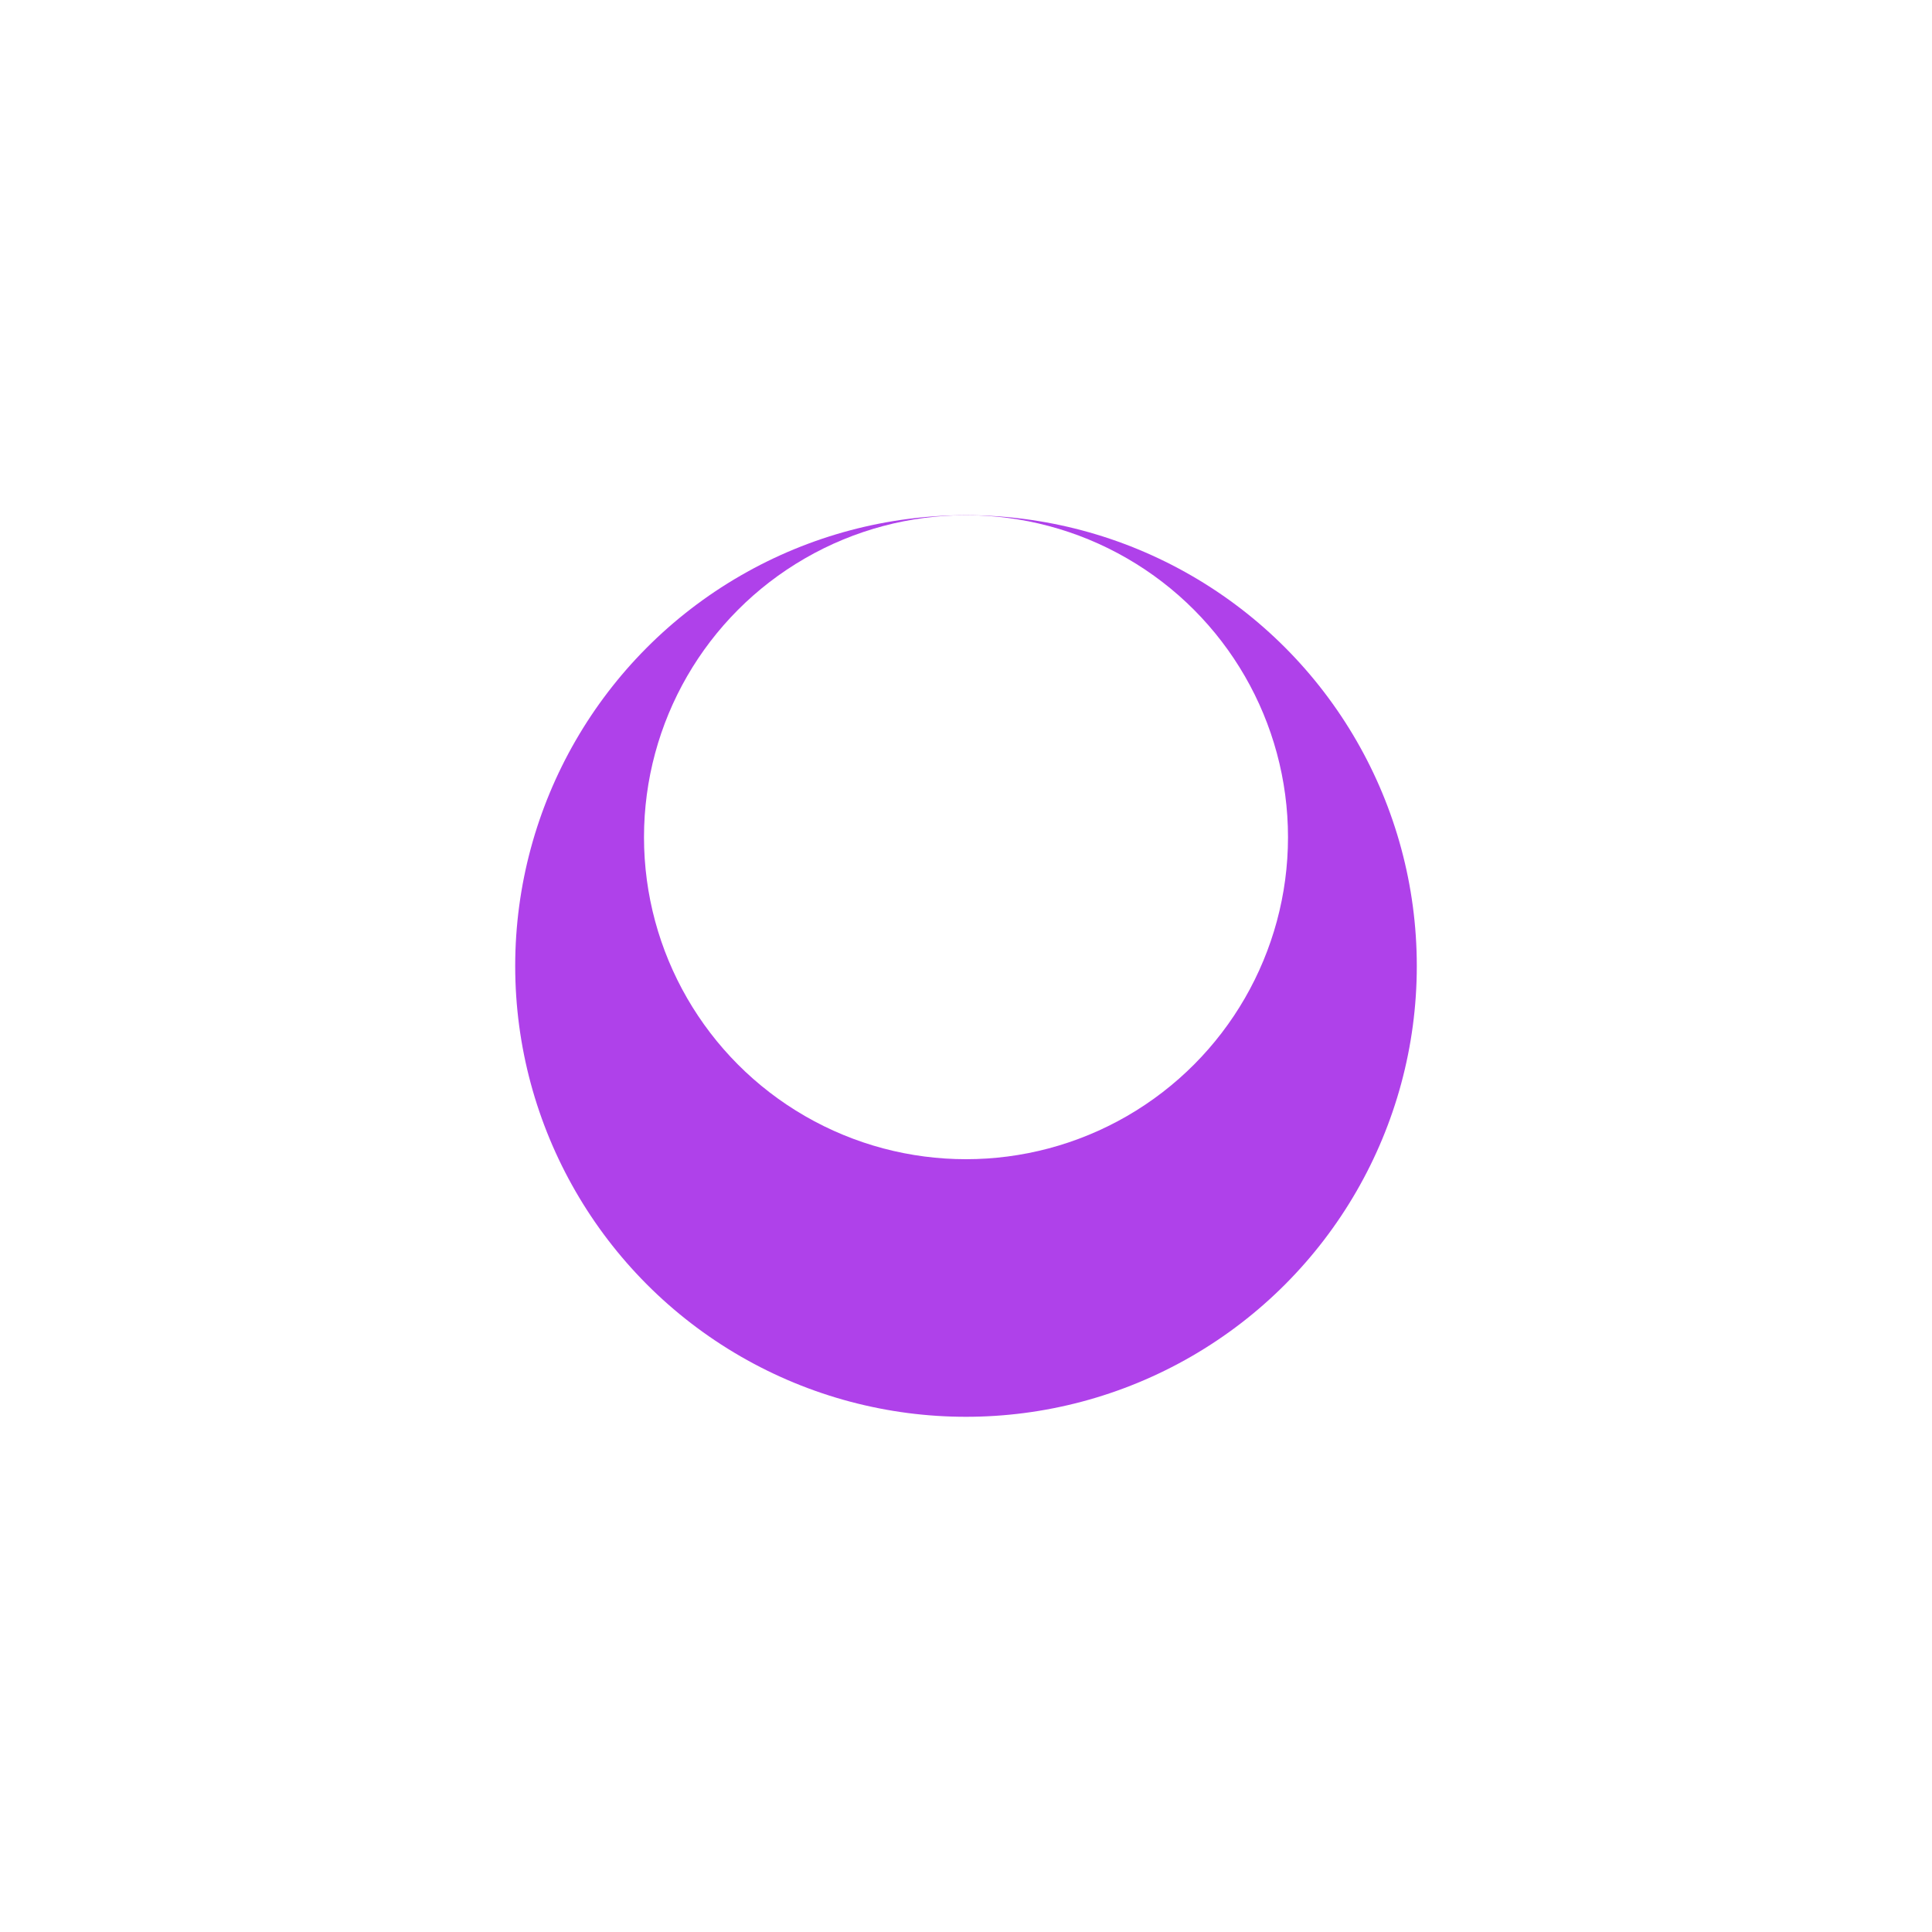 <svg fill="none" viewBox="0 0 1500 1500" xmlns="http://www.w3.org/2000/svg">
  <g filter="url(#filter0_f)">
    <ellipse fill="#af41ea" ry="350" rx="350" cy="750" cx="750"></ellipse>
  </g>
  <g filter="url(#filter1_f)">
    <circle fill="white" r="250" cy="650" cx="750"></circle>
  </g>
  <defs>
    <filter color-interpolation-filters="sRGB" filterUnits="userSpaceOnUse" height="1500" width="1500" y="0" x="0" id="filter0_f">
      <feFlood result="BackgroundImageFix" flood-opacity="0"></feFlood>
      <feBlend result="shape" in2="BackgroundImageFix" in="SourceGraphic" mode="normal"></feBlend>
      <feGaussianBlur result="effect1_foregroundBlur" stdDeviation="125"></feGaussianBlur>
    </filter>
    <filter color-interpolation-filters="sRGB" filterUnits="userSpaceOnUse" height="1500" width="1500" y="0" x="0" id="filter1_f">
      <feFlood result="BackgroundImageFix" flood-opacity="0"></feFlood>
      <feBlend result="shape" in2="BackgroundImageFix" in="SourceGraphic" mode="normal"></feBlend>
      <feGaussianBlur result="effect1_foregroundBlur" stdDeviation="125"></feGaussianBlur>
    </filter>
  </defs>
</svg>